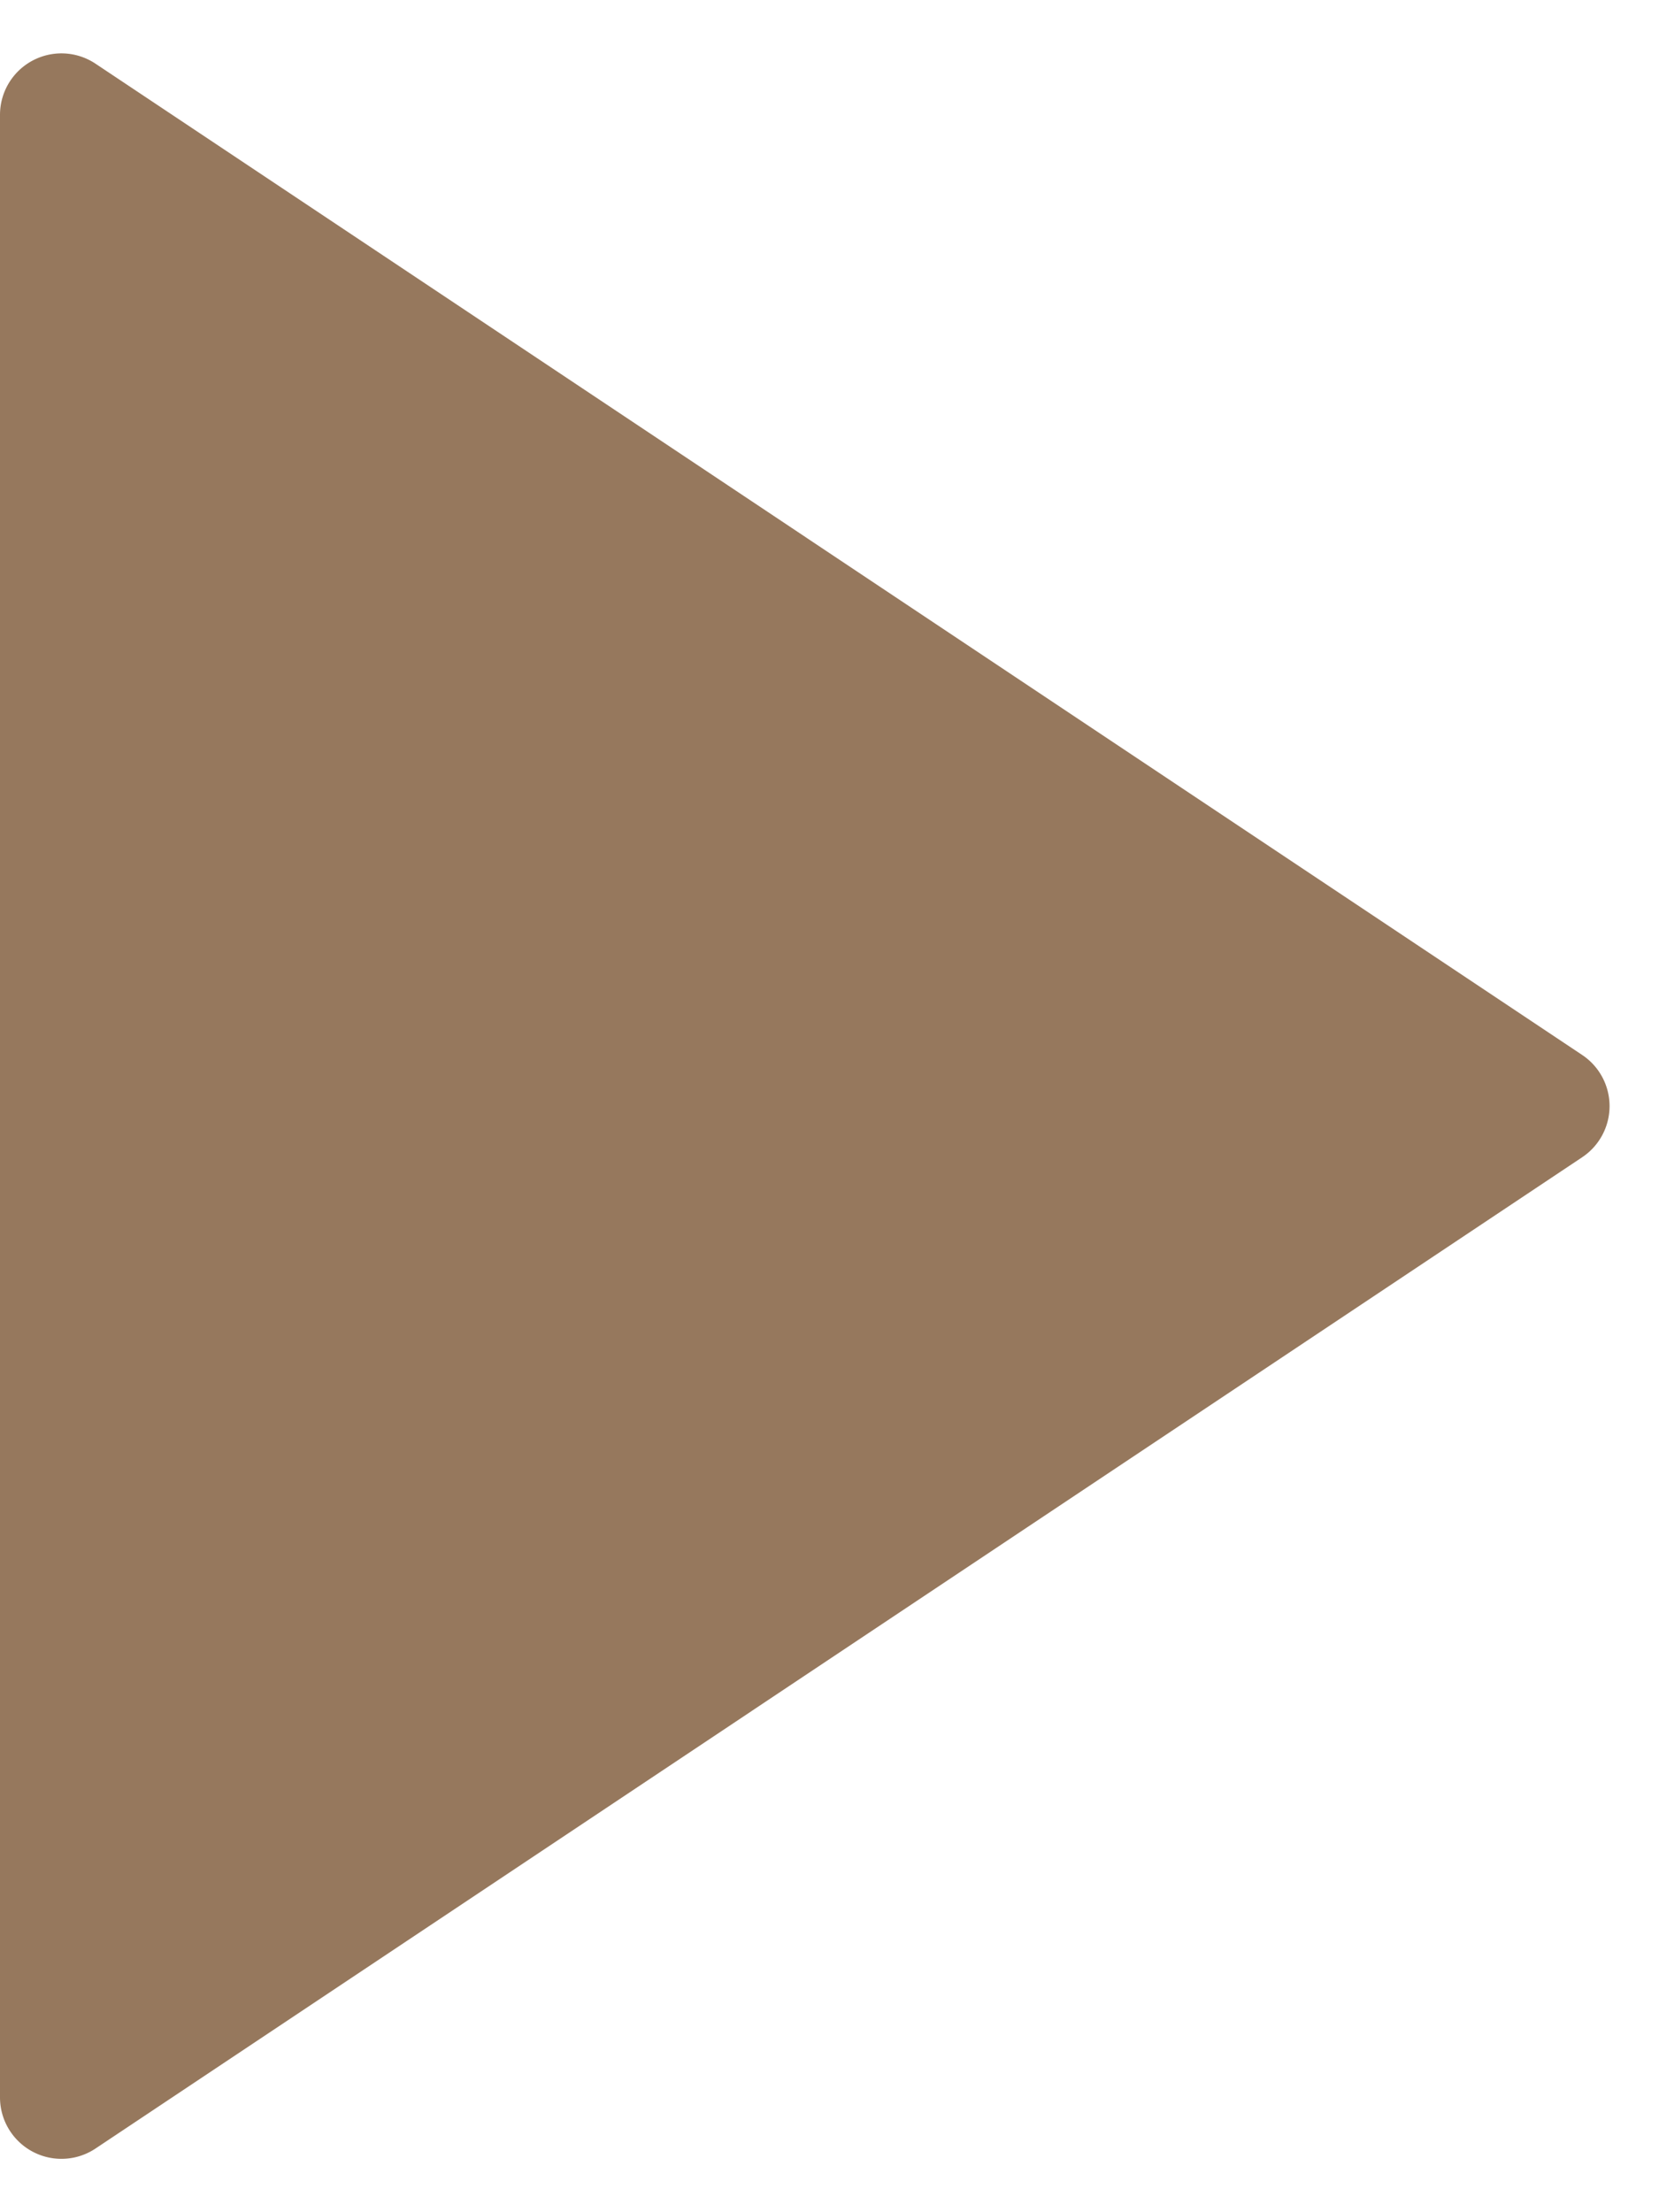 <svg xmlns="http://www.w3.org/2000/svg" width="54" height="72" viewBox="0 0 54 72">
  <path id="play" d="M34.336,2.5a2,2,0,0,1,3.328,0L69.927,50.891A2,2,0,0,1,68.263,54H3.737a2,2,0,0,1-1.664-3.109Z" transform="translate(54) rotate(90)" fill="#96785dfa"/>
</svg>
